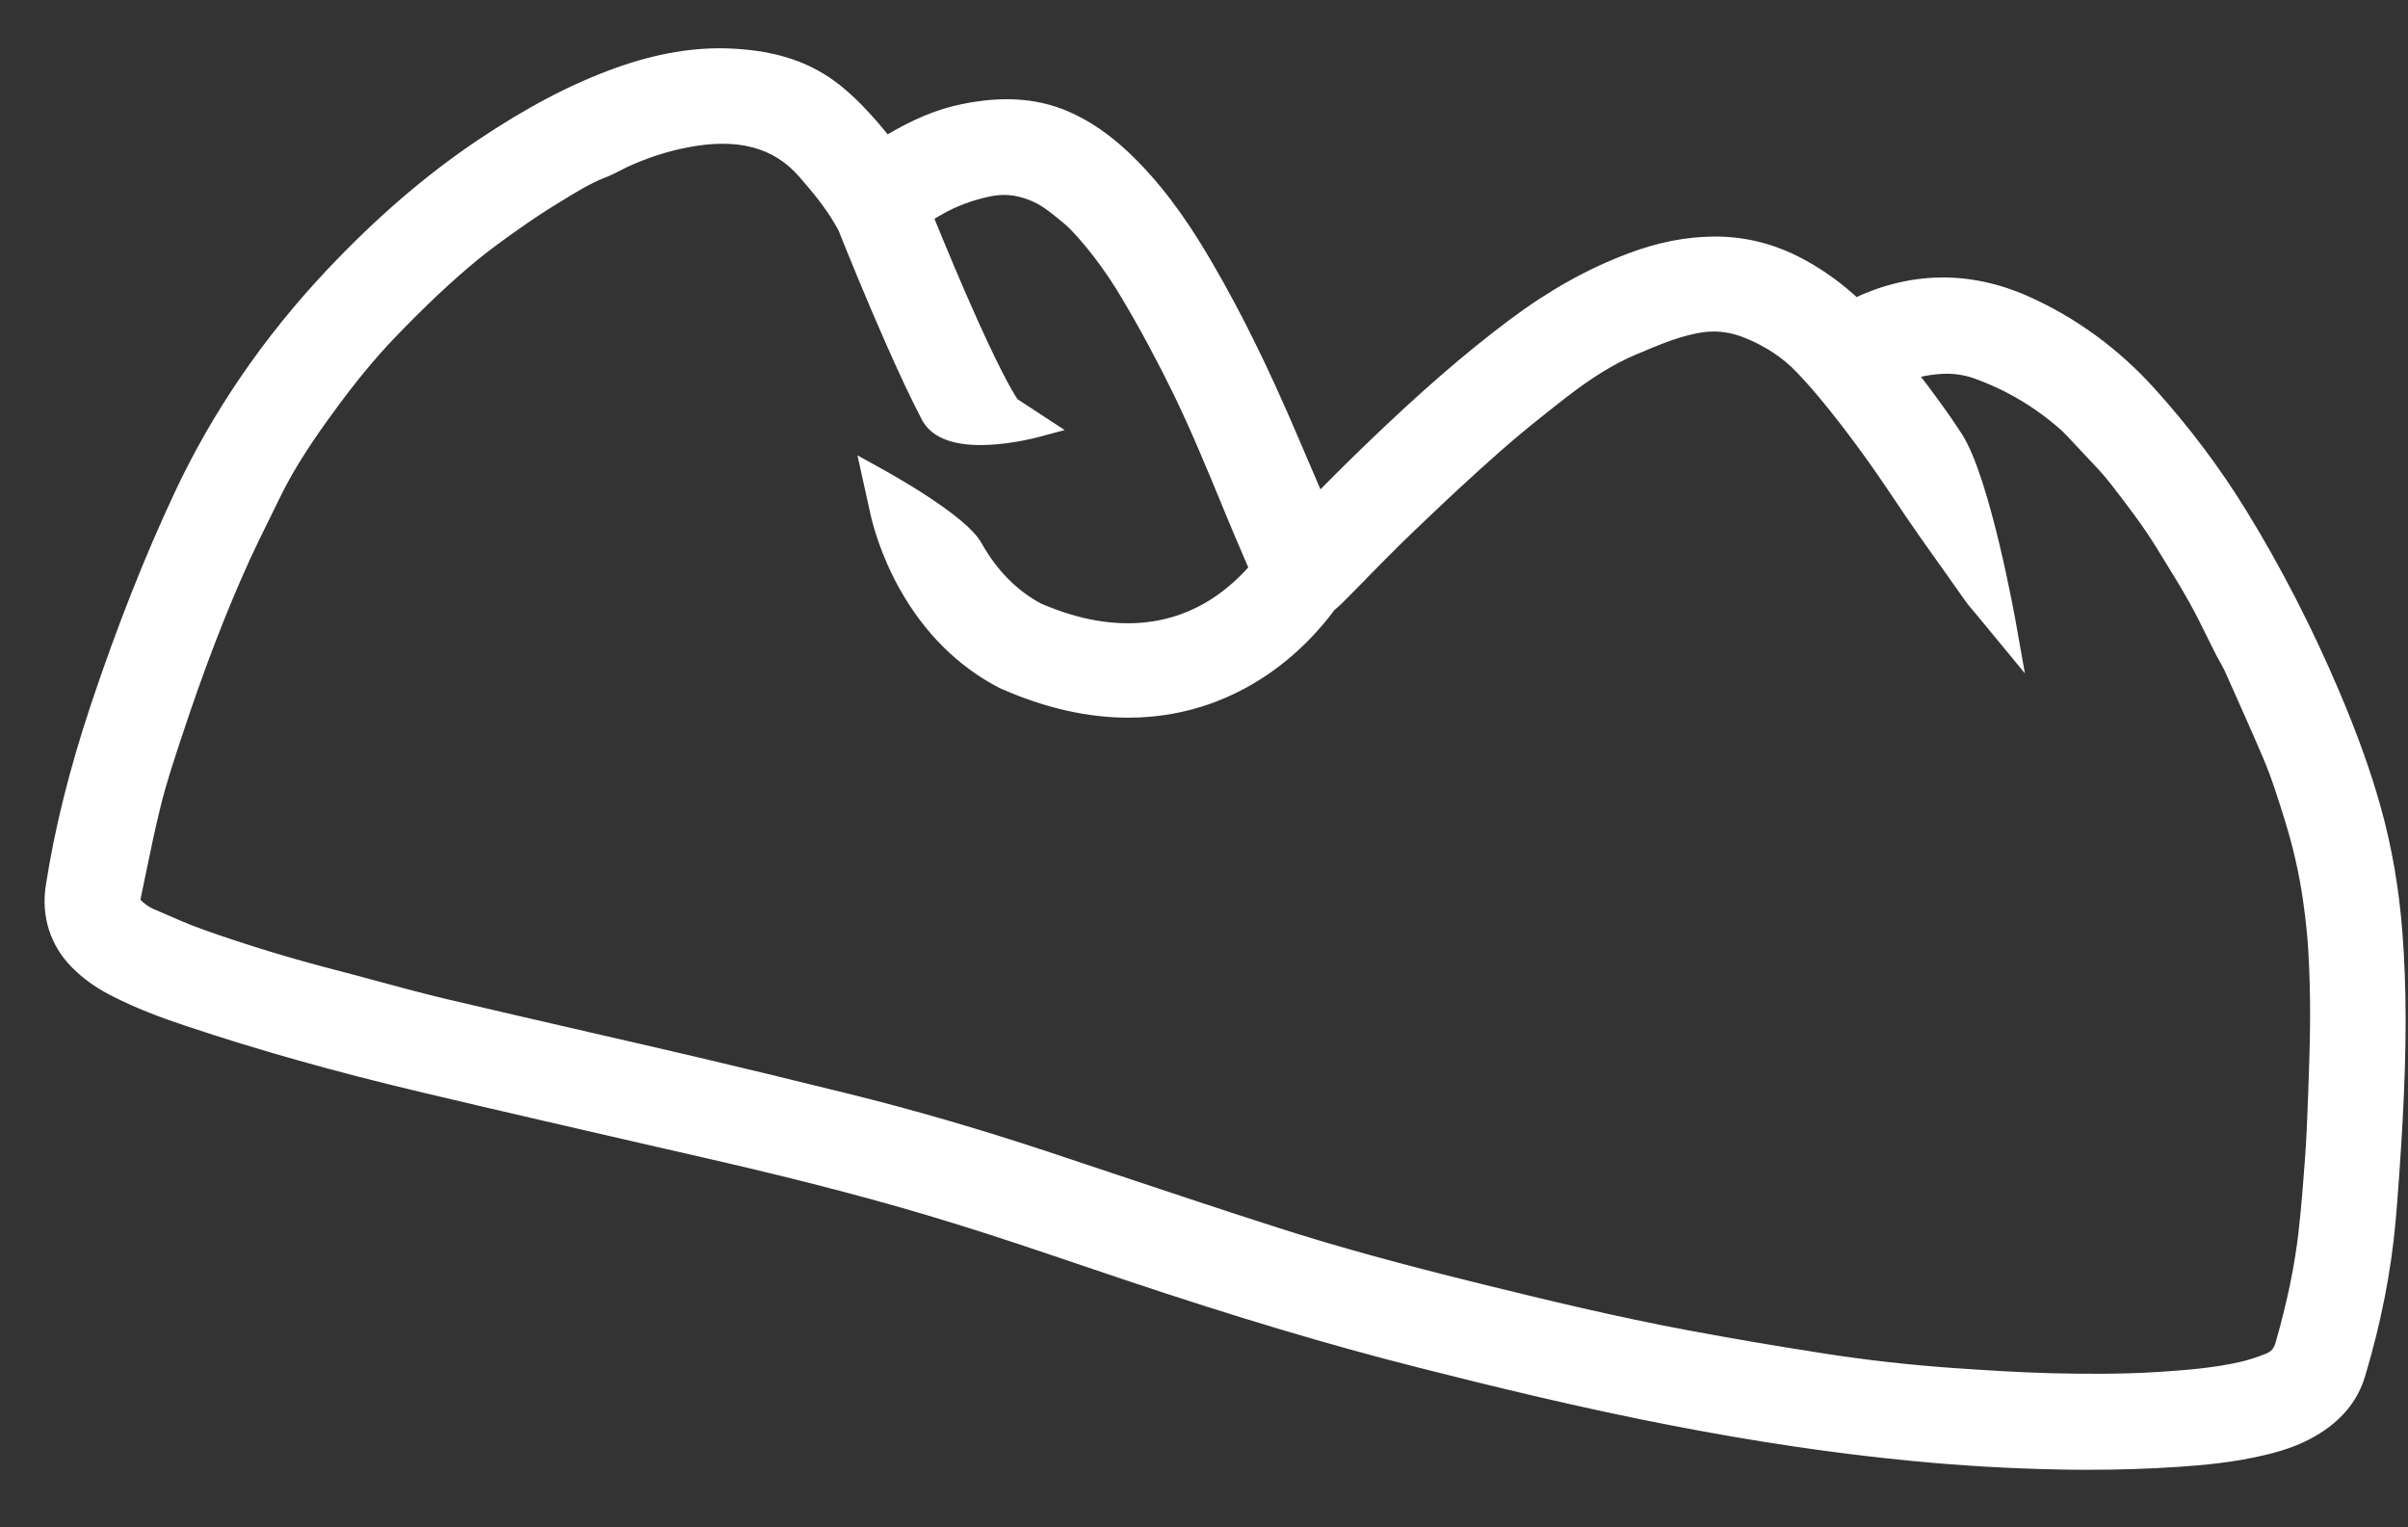 <svg xmlns="http://www.w3.org/2000/svg" fill="none" viewBox="0 0 41 26" height="26" width="41">
<rect x="0" y="0" width="41" height="26" fill="#333333" stroke="none"/>
<mask fill="black" height="26" width="42" y="-0.078" x="-0.141" maskUnits="userSpaceOnUse" id="path-1-outside-1_832_901">
<rect height="26" width="42" y="-0.078" x="-0.141" fill="white"></rect>
<path d="M40.804 15.867C40.748 15.14 40.626 14.433 40.439 13.764C40.271 13.162 40.048 12.54 39.737 11.807C39.282 10.735 38.753 9.708 38.166 8.751C37.72 8.025 37.195 7.327 36.605 6.675C36.001 6.009 35.292 5.492 34.5 5.138C34.011 4.92 33.514 4.814 33.022 4.824C32.542 4.833 32.062 4.951 31.593 5.175C31.314 4.914 31.024 4.702 30.71 4.528C30.225 4.258 29.732 4.127 29.203 4.127C29.195 4.127 29.186 4.127 29.178 4.127C28.715 4.131 28.252 4.222 27.762 4.407C27.077 4.663 26.424 5.029 25.764 5.523C25.009 6.089 24.26 6.738 23.335 7.628C23.033 7.918 22.738 8.215 22.449 8.505C22.308 8.178 22.162 7.838 22.02 7.505C21.515 6.318 21.049 5.371 20.551 4.519C20.262 4.023 19.858 3.384 19.301 2.817C18.948 2.458 18.614 2.209 18.249 2.034C17.709 1.775 17.122 1.723 16.399 1.87C15.986 1.954 15.589 2.119 15.11 2.405C15.103 2.409 15.095 2.413 15.088 2.417C15.029 2.34 14.96 2.252 14.883 2.165C14.722 1.978 14.503 1.739 14.245 1.533C13.774 1.155 13.206 0.963 12.46 0.927C11.845 0.897 11.211 1.002 10.524 1.248C9.768 1.519 9.026 1.908 8.185 2.472C7.309 3.061 6.473 3.78 5.633 4.671C4.566 5.804 3.703 7.065 3.068 8.419C2.552 9.519 2.086 10.701 1.64 12.033C1.278 13.122 1.028 14.123 0.878 15.094C0.803 15.584 0.949 16.046 1.293 16.394C1.465 16.568 1.663 16.714 1.9 16.838C2.347 17.073 2.802 17.238 3.19 17.367C4.418 17.778 5.715 18.143 7.153 18.485C8.51 18.808 9.889 19.123 11.223 19.43L11.243 19.434C11.552 19.506 11.862 19.576 12.171 19.647C13.762 20.013 15.066 20.356 16.27 20.729C16.993 20.951 17.726 21.2 18.435 21.44L18.45 21.445C18.661 21.517 18.9 21.598 19.131 21.675C21.056 22.321 22.667 22.802 24.199 23.189C25.443 23.504 26.924 23.867 28.468 24.165C29.906 24.444 31.235 24.641 32.533 24.767C33.375 24.85 34.238 24.9 35.101 24.916C35.25 24.919 35.403 24.92 35.555 24.92C36.069 24.92 36.585 24.904 37.088 24.87C37.496 24.843 38.035 24.796 38.581 24.662C38.898 24.585 39.149 24.489 39.37 24.361C39.789 24.118 40.052 23.804 40.173 23.401C40.44 22.513 40.613 21.633 40.689 20.787C40.734 20.265 40.773 19.708 40.808 19.083C40.878 17.798 40.877 16.806 40.804 15.867ZM16.862 7.471C17.265 7.448 17.623 7.352 17.639 7.348L17.886 7.282L17.255 6.869C17.203 6.798 17.014 6.507 16.578 5.545C16.28 4.886 15.989 4.183 15.785 3.681C15.852 3.641 15.918 3.604 15.984 3.566C16.238 3.419 16.525 3.311 16.836 3.246C17.019 3.208 17.193 3.209 17.369 3.251C17.493 3.281 17.615 3.327 17.729 3.39C17.847 3.455 17.981 3.563 18.112 3.67L18.156 3.706C18.233 3.768 18.313 3.847 18.407 3.952C18.692 4.269 18.945 4.619 19.184 5.02C19.496 5.542 19.795 6.1 20.076 6.676C20.367 7.275 20.629 7.91 20.883 8.523L20.885 8.529C20.963 8.716 21.042 8.91 21.123 9.1C21.205 9.295 21.289 9.492 21.37 9.678C21.213 9.86 20.973 10.099 20.653 10.3C20.07 10.666 19.081 10.973 17.679 10.363C17.25 10.134 16.894 9.774 16.623 9.291C16.375 8.849 15.108 8.147 14.965 8.068L14.745 7.946L14.919 8.733C14.951 8.879 15.082 9.4 15.408 9.981C15.819 10.712 16.373 11.263 17.056 11.618L17.094 11.636L17.098 11.637C17.822 11.956 18.532 12.117 19.211 12.117C19.333 12.117 19.456 12.112 19.575 12.101C20.222 12.045 20.834 11.839 21.393 11.488C22.026 11.092 22.447 10.589 22.645 10.318L22.649 10.314C22.687 10.283 22.731 10.246 22.778 10.199C22.914 10.064 23.048 9.927 23.177 9.796L23.178 9.793C23.443 9.523 23.718 9.245 23.992 8.982C24.53 8.465 25.011 8.019 25.462 7.621C25.803 7.319 26.161 7.032 26.592 6.696C27.041 6.347 27.431 6.106 27.823 5.94L27.829 5.938C28.225 5.77 28.634 5.596 29.026 5.552C29.264 5.525 29.508 5.561 29.753 5.661C30.114 5.808 30.42 6.011 30.663 6.266C30.823 6.433 30.981 6.614 31.135 6.803C31.534 7.292 31.919 7.818 32.314 8.411C32.604 8.847 32.907 9.275 33.203 9.689L33.207 9.694C33.309 9.838 33.424 10.001 33.534 10.157C33.585 10.23 33.638 10.291 33.681 10.341L33.683 10.345C33.697 10.361 33.71 10.376 33.724 10.392L34.312 11.105L34.236 10.677C34.219 10.575 33.788 8.157 33.313 7.431C33.097 7.1 32.86 6.772 32.536 6.355C32.689 6.31 32.846 6.28 33.004 6.268C33.231 6.249 33.449 6.276 33.651 6.349C34.199 6.545 34.701 6.842 35.147 7.234C35.212 7.292 35.278 7.362 35.34 7.429C35.421 7.518 35.501 7.603 35.58 7.686L35.583 7.688C35.731 7.844 35.884 8.004 36.009 8.165C36.313 8.556 36.583 8.911 36.811 9.284C36.849 9.345 36.887 9.407 36.924 9.468L36.928 9.474C37.079 9.717 37.233 9.97 37.371 10.217C37.473 10.399 37.57 10.596 37.665 10.789C37.715 10.889 37.765 10.992 37.817 11.093C37.844 11.144 37.868 11.19 37.894 11.233C37.922 11.285 37.944 11.325 37.961 11.359L37.997 11.438C38.205 11.904 38.421 12.386 38.625 12.863C38.77 13.2 38.886 13.574 38.998 13.934L39.008 13.966C39.143 14.403 39.245 14.852 39.31 15.303C39.358 15.637 39.386 15.908 39.401 16.158C39.424 16.549 39.435 16.938 39.433 17.315C39.432 17.724 39.417 18.143 39.403 18.55L39.398 18.681C39.385 19.068 39.37 19.393 39.347 19.719C39.322 20.067 39.287 20.526 39.236 20.98C39.17 21.559 39.043 22.178 38.844 22.875C38.804 23.015 38.741 23.087 38.61 23.14C38.451 23.203 38.296 23.253 38.15 23.285C37.708 23.385 37.23 23.423 36.778 23.453C36.104 23.497 35.431 23.488 34.921 23.476C34.373 23.462 33.822 23.426 33.303 23.391C32.517 23.337 31.747 23.25 31.017 23.135C30.185 23.005 29.448 22.879 28.762 22.751C27.517 22.52 26.278 22.22 25.215 21.958C23.801 21.61 22.734 21.316 21.755 21.003C20.842 20.711 19.917 20.402 19.023 20.104L19.014 20.101C18.643 19.977 18.223 19.836 17.815 19.701C16.662 19.319 15.525 18.988 14.432 18.718C13.402 18.463 12.607 18.272 11.857 18.095C11.235 17.949 10.607 17.805 9.999 17.666L9.989 17.663C9.197 17.481 8.378 17.293 7.574 17.103C7.19 17.011 6.797 16.906 6.417 16.803L6.414 16.802C6.179 16.738 5.938 16.673 5.693 16.61C4.928 16.413 4.175 16.183 3.453 15.928C3.172 15.83 2.885 15.701 2.606 15.579L2.573 15.565L2.571 15.564C2.473 15.521 2.386 15.457 2.31 15.376C2.288 15.352 2.285 15.344 2.285 15.344C2.285 15.344 2.284 15.337 2.289 15.315C2.318 15.174 2.348 15.031 2.376 14.893L2.377 14.889C2.459 14.489 2.545 14.076 2.643 13.681C2.733 13.318 2.857 12.942 2.976 12.579L2.992 12.532C3.37 11.384 3.752 10.387 4.163 9.484C4.26 9.272 4.367 9.056 4.47 8.845L4.472 8.843C4.536 8.713 4.603 8.578 4.668 8.443C4.934 7.89 5.292 7.373 5.609 6.941C5.978 6.436 6.308 6.036 6.647 5.682C7.168 5.14 7.619 4.715 8.067 4.346C8.289 4.165 8.526 3.994 8.771 3.821C8.987 3.668 9.204 3.524 9.418 3.393C9.444 3.377 9.471 3.359 9.499 3.343L9.506 3.339C9.752 3.188 10.006 3.031 10.253 2.935C10.357 2.895 10.45 2.848 10.525 2.809C10.561 2.79 10.598 2.771 10.629 2.756C10.978 2.595 11.333 2.479 11.685 2.412C11.905 2.368 12.113 2.347 12.303 2.347C12.496 2.347 12.673 2.368 12.842 2.413C13.169 2.498 13.449 2.675 13.677 2.935C13.903 3.193 14.136 3.474 14.306 3.77L14.367 3.878C14.523 4.268 14.831 5.028 15.162 5.778C15.397 6.313 15.605 6.752 15.777 7.082C15.919 7.374 16.287 7.504 16.862 7.471Z"></path>
</mask>
<path fill="white" d="M40.804 15.867C40.748 15.14 40.626 14.433 40.439 13.764C40.271 13.162 40.048 12.54 39.737 11.807C39.282 10.735 38.753 9.708 38.166 8.751C37.72 8.025 37.195 7.327 36.605 6.675C36.001 6.009 35.292 5.492 34.5 5.138C34.011 4.92 33.514 4.814 33.022 4.824C32.542 4.833 32.062 4.951 31.593 5.175C31.314 4.914 31.024 4.702 30.71 4.528C30.225 4.258 29.732 4.127 29.203 4.127C29.195 4.127 29.186 4.127 29.178 4.127C28.715 4.131 28.252 4.222 27.762 4.407C27.077 4.663 26.424 5.029 25.764 5.523C25.009 6.089 24.26 6.738 23.335 7.628C23.033 7.918 22.738 8.215 22.449 8.505C22.308 8.178 22.162 7.838 22.02 7.505C21.515 6.318 21.049 5.371 20.551 4.519C20.262 4.023 19.858 3.384 19.301 2.817C18.948 2.458 18.614 2.209 18.249 2.034C17.709 1.775 17.122 1.723 16.399 1.87C15.986 1.954 15.589 2.119 15.11 2.405C15.103 2.409 15.095 2.413 15.088 2.417C15.029 2.34 14.96 2.252 14.883 2.165C14.722 1.978 14.503 1.739 14.245 1.533C13.774 1.155 13.206 0.963 12.46 0.927C11.845 0.897 11.211 1.002 10.524 1.248C9.768 1.519 9.026 1.908 8.185 2.472C7.309 3.061 6.473 3.78 5.633 4.671C4.566 5.804 3.703 7.065 3.068 8.419C2.552 9.519 2.086 10.701 1.64 12.033C1.278 13.122 1.028 14.123 0.878 15.094C0.803 15.584 0.949 16.046 1.293 16.394C1.465 16.568 1.663 16.714 1.9 16.838C2.347 17.073 2.802 17.238 3.19 17.367C4.418 17.778 5.715 18.143 7.153 18.485C8.51 18.808 9.889 19.123 11.223 19.43L11.243 19.434C11.552 19.506 11.862 19.576 12.171 19.647C13.762 20.013 15.066 20.356 16.27 20.729C16.993 20.951 17.726 21.2 18.435 21.44L18.45 21.445C18.661 21.517 18.9 21.598 19.131 21.675C21.056 22.321 22.667 22.802 24.199 23.189C25.443 23.504 26.924 23.867 28.468 24.165C29.906 24.444 31.235 24.641 32.533 24.767C33.375 24.85 34.238 24.9 35.101 24.916C35.25 24.919 35.403 24.92 35.555 24.92C36.069 24.92 36.585 24.904 37.088 24.87C37.496 24.843 38.035 24.796 38.581 24.662C38.898 24.585 39.149 24.489 39.37 24.361C39.789 24.118 40.052 23.804 40.173 23.401C40.44 22.513 40.613 21.633 40.689 20.787C40.734 20.265 40.773 19.708 40.808 19.083C40.878 17.798 40.877 16.806 40.804 15.867ZM16.862 7.471C17.265 7.448 17.623 7.352 17.639 7.348L17.886 7.282L17.255 6.869C17.203 6.798 17.014 6.507 16.578 5.545C16.28 4.886 15.989 4.183 15.785 3.681C15.852 3.641 15.918 3.604 15.984 3.566C16.238 3.419 16.525 3.311 16.836 3.246C17.019 3.208 17.193 3.209 17.369 3.251C17.493 3.281 17.615 3.327 17.729 3.39C17.847 3.455 17.981 3.563 18.112 3.67L18.156 3.706C18.233 3.768 18.313 3.847 18.407 3.952C18.692 4.269 18.945 4.619 19.184 5.02C19.496 5.542 19.795 6.1 20.076 6.676C20.367 7.275 20.629 7.91 20.883 8.523L20.885 8.529C20.963 8.716 21.042 8.91 21.123 9.1C21.205 9.295 21.289 9.492 21.37 9.678C21.213 9.86 20.973 10.099 20.653 10.3C20.07 10.666 19.081 10.973 17.679 10.363C17.25 10.134 16.894 9.774 16.623 9.291C16.375 8.849 15.108 8.147 14.965 8.068L14.745 7.946L14.919 8.733C14.951 8.879 15.082 9.4 15.408 9.981C15.819 10.712 16.373 11.263 17.056 11.618L17.094 11.636L17.098 11.637C17.822 11.956 18.532 12.117 19.211 12.117C19.333 12.117 19.456 12.112 19.575 12.101C20.222 12.045 20.834 11.839 21.393 11.488C22.026 11.092 22.447 10.589 22.645 10.318L22.649 10.314C22.687 10.283 22.731 10.246 22.778 10.199C22.914 10.064 23.048 9.927 23.177 9.796L23.178 9.793C23.443 9.523 23.718 9.245 23.992 8.982C24.53 8.465 25.011 8.019 25.462 7.621C25.803 7.319 26.161 7.032 26.592 6.696C27.041 6.347 27.431 6.106 27.823 5.94L27.829 5.938C28.225 5.77 28.634 5.596 29.026 5.552C29.264 5.525 29.508 5.561 29.753 5.661C30.114 5.808 30.42 6.011 30.663 6.266C30.823 6.433 30.981 6.614 31.135 6.803C31.534 7.292 31.919 7.818 32.314 8.411C32.604 8.847 32.907 9.275 33.203 9.689L33.207 9.694C33.309 9.838 33.424 10.001 33.534 10.157C33.585 10.23 33.638 10.291 33.681 10.341L33.683 10.345C33.697 10.361 33.71 10.376 33.724 10.392L34.312 11.105L34.236 10.677C34.219 10.575 33.788 8.157 33.313 7.431C33.097 7.1 32.86 6.772 32.536 6.355C32.689 6.31 32.846 6.28 33.004 6.268C33.231 6.249 33.449 6.276 33.651 6.349C34.199 6.545 34.701 6.842 35.147 7.234C35.212 7.292 35.278 7.362 35.34 7.429C35.421 7.518 35.501 7.603 35.58 7.686L35.583 7.688C35.731 7.844 35.884 8.004 36.009 8.165C36.313 8.556 36.583 8.911 36.811 9.284C36.849 9.345 36.887 9.407 36.924 9.468L36.928 9.474C37.079 9.717 37.233 9.97 37.371 10.217C37.473 10.399 37.57 10.596 37.665 10.789C37.715 10.889 37.765 10.992 37.817 11.093C37.844 11.144 37.868 11.19 37.894 11.233C37.922 11.285 37.944 11.325 37.961 11.359L37.997 11.438C38.205 11.904 38.421 12.386 38.625 12.863C38.77 13.2 38.886 13.574 38.998 13.934L39.008 13.966C39.143 14.403 39.245 14.852 39.31 15.303C39.358 15.637 39.386 15.908 39.401 16.158C39.424 16.549 39.435 16.938 39.433 17.315C39.432 17.724 39.417 18.143 39.403 18.55L39.398 18.681C39.385 19.068 39.37 19.393 39.347 19.719C39.322 20.067 39.287 20.526 39.236 20.98C39.17 21.559 39.043 22.178 38.844 22.875C38.804 23.015 38.741 23.087 38.61 23.14C38.451 23.203 38.296 23.253 38.15 23.285C37.708 23.385 37.23 23.423 36.778 23.453C36.104 23.497 35.431 23.488 34.921 23.476C34.373 23.462 33.822 23.426 33.303 23.391C32.517 23.337 31.747 23.25 31.017 23.135C30.185 23.005 29.448 22.879 28.762 22.751C27.517 22.52 26.278 22.22 25.215 21.958C23.801 21.61 22.734 21.316 21.755 21.003C20.842 20.711 19.917 20.402 19.023 20.104L19.014 20.101C18.643 19.977 18.223 19.836 17.815 19.701C16.662 19.319 15.525 18.988 14.432 18.718C13.402 18.463 12.607 18.272 11.857 18.095C11.235 17.949 10.607 17.805 9.999 17.666L9.989 17.663C9.197 17.481 8.378 17.293 7.574 17.103C7.19 17.011 6.797 16.906 6.417 16.803L6.414 16.802C6.179 16.738 5.938 16.673 5.693 16.61C4.928 16.413 4.175 16.183 3.453 15.928C3.172 15.83 2.885 15.701 2.606 15.579L2.573 15.565L2.571 15.564C2.473 15.521 2.386 15.457 2.31 15.376C2.288 15.352 2.285 15.344 2.285 15.344C2.285 15.344 2.284 15.337 2.289 15.315C2.318 15.174 2.348 15.031 2.376 14.893L2.377 14.889C2.459 14.489 2.545 14.076 2.643 13.681C2.733 13.318 2.857 12.942 2.976 12.579L2.992 12.532C3.37 11.384 3.752 10.387 4.163 9.484C4.26 9.272 4.367 9.056 4.47 8.845L4.472 8.843C4.536 8.713 4.603 8.578 4.668 8.443C4.934 7.89 5.292 7.373 5.609 6.941C5.978 6.436 6.308 6.036 6.647 5.682C7.168 5.14 7.619 4.715 8.067 4.346C8.289 4.165 8.526 3.994 8.771 3.821C8.987 3.668 9.204 3.524 9.418 3.393C9.444 3.377 9.471 3.359 9.499 3.343L9.506 3.339C9.752 3.188 10.006 3.031 10.253 2.935C10.357 2.895 10.45 2.848 10.525 2.809C10.561 2.79 10.598 2.771 10.629 2.756C10.978 2.595 11.333 2.479 11.685 2.412C11.905 2.368 12.113 2.347 12.303 2.347C12.496 2.347 12.673 2.368 12.842 2.413C13.169 2.498 13.449 2.675 13.677 2.935C13.903 3.193 14.136 3.474 14.306 3.77L14.367 3.878C14.523 4.268 14.831 5.028 15.162 5.778C15.397 6.313 15.605 6.752 15.777 7.082C15.919 7.374 16.287 7.504 16.862 7.471Z"></path>
<path mask="url(#path-1-outside-1_832_901)" stroke-width="0.2" stroke="white" d="M40.804 15.867C40.748 15.14 40.626 14.433 40.439 13.764C40.271 13.162 40.048 12.54 39.737 11.807C39.282 10.735 38.753 9.708 38.166 8.751C37.72 8.025 37.195 7.327 36.605 6.675C36.001 6.009 35.292 5.492 34.5 5.138C34.011 4.92 33.514 4.814 33.022 4.824C32.542 4.833 32.062 4.951 31.593 5.175C31.314 4.914 31.024 4.702 30.71 4.528C30.225 4.258 29.732 4.127 29.203 4.127C29.195 4.127 29.186 4.127 29.178 4.127C28.715 4.131 28.252 4.222 27.762 4.407C27.077 4.663 26.424 5.029 25.764 5.523C25.009 6.089 24.26 6.738 23.335 7.628C23.033 7.918 22.738 8.215 22.449 8.505C22.308 8.178 22.162 7.838 22.02 7.505C21.515 6.318 21.049 5.371 20.551 4.519C20.262 4.023 19.858 3.384 19.301 2.817C18.948 2.458 18.614 2.209 18.249 2.034C17.709 1.775 17.122 1.723 16.399 1.87C15.986 1.954 15.589 2.119 15.11 2.405C15.103 2.409 15.095 2.413 15.088 2.417C15.029 2.34 14.96 2.252 14.883 2.165C14.722 1.978 14.503 1.739 14.245 1.533C13.774 1.155 13.206 0.963 12.46 0.927C11.845 0.897 11.211 1.002 10.524 1.248C9.768 1.519 9.026 1.908 8.185 2.472C7.309 3.061 6.473 3.78 5.633 4.671C4.566 5.804 3.703 7.065 3.068 8.419C2.552 9.519 2.086 10.701 1.64 12.033C1.278 13.122 1.028 14.123 0.878 15.094C0.803 15.584 0.949 16.046 1.293 16.394C1.465 16.568 1.663 16.714 1.9 16.838C2.347 17.073 2.802 17.238 3.19 17.367C4.418 17.778 5.715 18.143 7.153 18.485C8.51 18.808 9.889 19.123 11.223 19.43L11.243 19.434C11.552 19.506 11.862 19.576 12.171 19.647C13.762 20.013 15.066 20.356 16.27 20.729C16.993 20.951 17.726 21.2 18.435 21.44L18.45 21.445C18.661 21.517 18.9 21.598 19.131 21.675C21.056 22.321 22.667 22.802 24.199 23.189C25.443 23.504 26.924 23.867 28.468 24.165C29.906 24.444 31.235 24.641 32.533 24.767C33.375 24.85 34.238 24.9 35.101 24.916C35.25 24.919 35.403 24.92 35.555 24.92C36.069 24.92 36.585 24.904 37.088 24.87C37.496 24.843 38.035 24.796 38.581 24.662C38.898 24.585 39.149 24.489 39.37 24.361C39.789 24.118 40.052 23.804 40.173 23.401C40.44 22.513 40.613 21.633 40.689 20.787C40.734 20.265 40.773 19.708 40.808 19.083C40.878 17.798 40.877 16.806 40.804 15.867ZM16.862 7.471C17.265 7.448 17.623 7.352 17.639 7.348L17.886 7.282L17.255 6.869C17.203 6.798 17.014 6.507 16.578 5.545C16.28 4.886 15.989 4.183 15.785 3.681C15.852 3.641 15.918 3.604 15.984 3.566C16.238 3.419 16.525 3.311 16.836 3.246C17.019 3.208 17.193 3.209 17.369 3.251C17.493 3.281 17.615 3.327 17.729 3.39C17.847 3.455 17.981 3.563 18.112 3.67L18.156 3.706C18.233 3.768 18.313 3.847 18.407 3.952C18.692 4.269 18.945 4.619 19.184 5.02C19.496 5.542 19.795 6.1 20.076 6.676C20.367 7.275 20.629 7.91 20.883 8.523L20.885 8.529C20.963 8.716 21.042 8.91 21.123 9.1C21.205 9.295 21.289 9.492 21.37 9.678C21.213 9.86 20.973 10.099 20.653 10.3C20.07 10.666 19.081 10.973 17.679 10.363C17.25 10.134 16.894 9.774 16.623 9.291C16.375 8.849 15.108 8.147 14.965 8.068L14.745 7.946L14.919 8.733C14.951 8.879 15.082 9.4 15.408 9.981C15.819 10.712 16.373 11.263 17.056 11.618L17.094 11.636L17.098 11.637C17.822 11.956 18.532 12.117 19.211 12.117C19.333 12.117 19.456 12.112 19.575 12.101C20.222 12.045 20.834 11.839 21.393 11.488C22.026 11.092 22.447 10.589 22.645 10.318L22.649 10.314C22.687 10.283 22.731 10.246 22.778 10.199C22.914 10.064 23.048 9.927 23.177 9.796L23.178 9.793C23.443 9.523 23.718 9.245 23.992 8.982C24.53 8.465 25.011 8.019 25.462 7.621C25.803 7.319 26.161 7.032 26.592 6.696C27.041 6.347 27.431 6.106 27.823 5.94L27.829 5.938C28.225 5.77 28.634 5.596 29.026 5.552C29.264 5.525 29.508 5.561 29.753 5.661C30.114 5.808 30.42 6.011 30.663 6.266C30.823 6.433 30.981 6.614 31.135 6.803C31.534 7.292 31.919 7.818 32.314 8.411C32.604 8.847 32.907 9.275 33.203 9.689L33.207 9.694C33.309 9.838 33.424 10.001 33.534 10.157C33.585 10.23 33.638 10.291 33.681 10.341L33.683 10.345C33.697 10.361 33.71 10.376 33.724 10.392L34.312 11.105L34.236 10.677C34.219 10.575 33.788 8.157 33.313 7.431C33.097 7.1 32.86 6.772 32.536 6.355C32.689 6.31 32.846 6.28 33.004 6.268C33.231 6.249 33.449 6.276 33.651 6.349C34.199 6.545 34.701 6.842 35.147 7.234C35.212 7.292 35.278 7.362 35.34 7.429C35.421 7.518 35.501 7.603 35.58 7.686L35.583 7.688C35.731 7.844 35.884 8.004 36.009 8.165C36.313 8.556 36.583 8.911 36.811 9.284C36.849 9.345 36.887 9.407 36.924 9.468L36.928 9.474C37.079 9.717 37.233 9.97 37.371 10.217C37.473 10.399 37.57 10.596 37.665 10.789C37.715 10.889 37.765 10.992 37.817 11.093C37.844 11.144 37.868 11.19 37.894 11.233C37.922 11.285 37.944 11.325 37.961 11.359L37.997 11.438C38.205 11.904 38.421 12.386 38.625 12.863C38.77 13.2 38.886 13.574 38.998 13.934L39.008 13.966C39.143 14.403 39.245 14.852 39.31 15.303C39.358 15.637 39.386 15.908 39.401 16.158C39.424 16.549 39.435 16.938 39.433 17.315C39.432 17.724 39.417 18.143 39.403 18.55L39.398 18.681C39.385 19.068 39.37 19.393 39.347 19.719C39.322 20.067 39.287 20.526 39.236 20.98C39.17 21.559 39.043 22.178 38.844 22.875C38.804 23.015 38.741 23.087 38.61 23.14C38.451 23.203 38.296 23.253 38.15 23.285C37.708 23.385 37.23 23.423 36.778 23.453C36.104 23.497 35.431 23.488 34.921 23.476C34.373 23.462 33.822 23.426 33.303 23.391C32.517 23.337 31.747 23.25 31.017 23.135C30.185 23.005 29.448 22.879 28.762 22.751C27.517 22.52 26.278 22.22 25.215 21.958C23.801 21.61 22.734 21.316 21.755 21.003C20.842 20.711 19.917 20.402 19.023 20.104L19.014 20.101C18.643 19.977 18.223 19.836 17.815 19.701C16.662 19.319 15.525 18.988 14.432 18.718C13.402 18.463 12.607 18.272 11.857 18.095C11.235 17.949 10.607 17.805 9.999 17.666L9.989 17.663C9.197 17.481 8.378 17.293 7.574 17.103C7.19 17.011 6.797 16.906 6.417 16.803L6.414 16.802C6.179 16.738 5.938 16.673 5.693 16.61C4.928 16.413 4.175 16.183 3.453 15.928C3.172 15.83 2.885 15.701 2.606 15.579L2.573 15.565L2.571 15.564C2.473 15.521 2.386 15.457 2.31 15.376C2.288 15.352 2.285 15.344 2.285 15.344C2.285 15.344 2.284 15.337 2.289 15.315C2.318 15.174 2.348 15.031 2.376 14.893L2.377 14.889C2.459 14.489 2.545 14.076 2.643 13.681C2.733 13.318 2.857 12.942 2.976 12.579L2.992 12.532C3.37 11.384 3.752 10.387 4.163 9.484C4.26 9.272 4.367 9.056 4.47 8.845L4.472 8.843C4.536 8.713 4.603 8.578 4.668 8.443C4.934 7.89 5.292 7.373 5.609 6.941C5.978 6.436 6.308 6.036 6.647 5.682C7.168 5.14 7.619 4.715 8.067 4.346C8.289 4.165 8.526 3.994 8.771 3.821C8.987 3.668 9.204 3.524 9.418 3.393C9.444 3.377 9.471 3.359 9.499 3.343L9.506 3.339C9.752 3.188 10.006 3.031 10.253 2.935C10.357 2.895 10.45 2.848 10.525 2.809C10.561 2.79 10.598 2.771 10.629 2.756C10.978 2.595 11.333 2.479 11.685 2.412C11.905 2.368 12.113 2.347 12.303 2.347C12.496 2.347 12.673 2.368 12.842 2.413C13.169 2.498 13.449 2.675 13.677 2.935C13.903 3.193 14.136 3.474 14.306 3.77L14.367 3.878C14.523 4.268 14.831 5.028 15.162 5.778C15.397 6.313 15.605 6.752 15.777 7.082C15.919 7.374 16.287 7.504 16.862 7.471Z"></path>
</svg>
